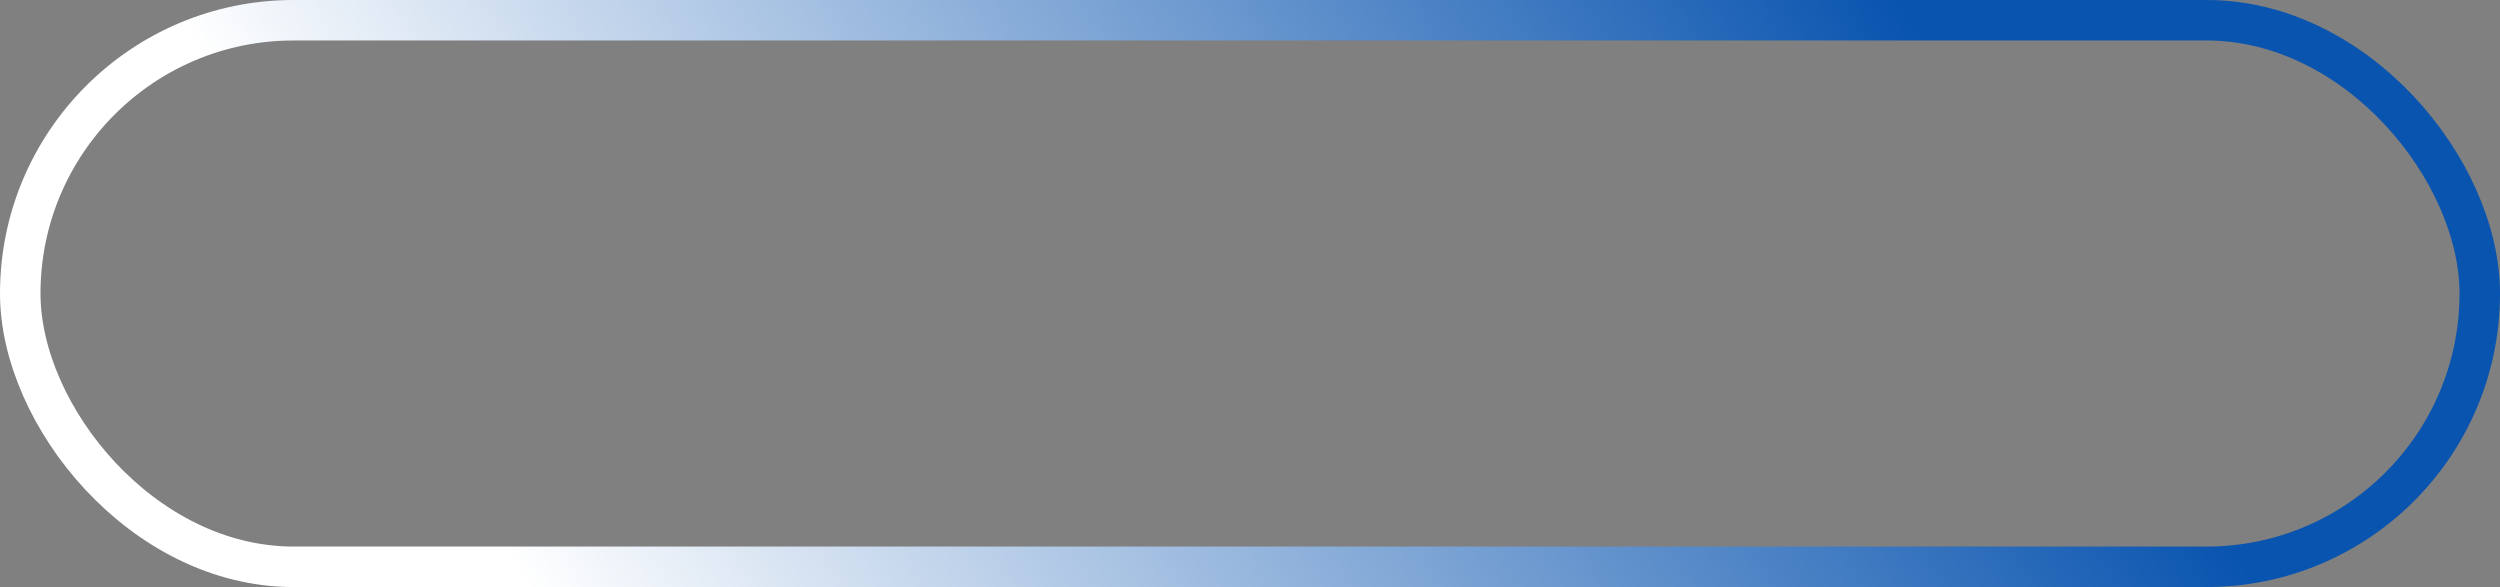 <?xml version="1.0" encoding="UTF-8"?> <svg xmlns="http://www.w3.org/2000/svg" width="247" height="58" viewBox="0 0 247 58" fill="none"><rect x="0" y="0" width="247" height="58" fill="#808080" stroke="none"/><rect x="2" y="2" width="243" height="54" rx="27" stroke="url(#paint0_linear_958_1750)" stroke-width="4"></rect><defs><linearGradient id="paint0_linear_958_1750" x1="183.258" y1="-7" x2="58.964" y2="69.262" gradientUnits="userSpaceOnUse"><stop stop-color="#0954AF"></stop><stop offset="1" stop-color="white"></stop></linearGradient></defs></svg> 